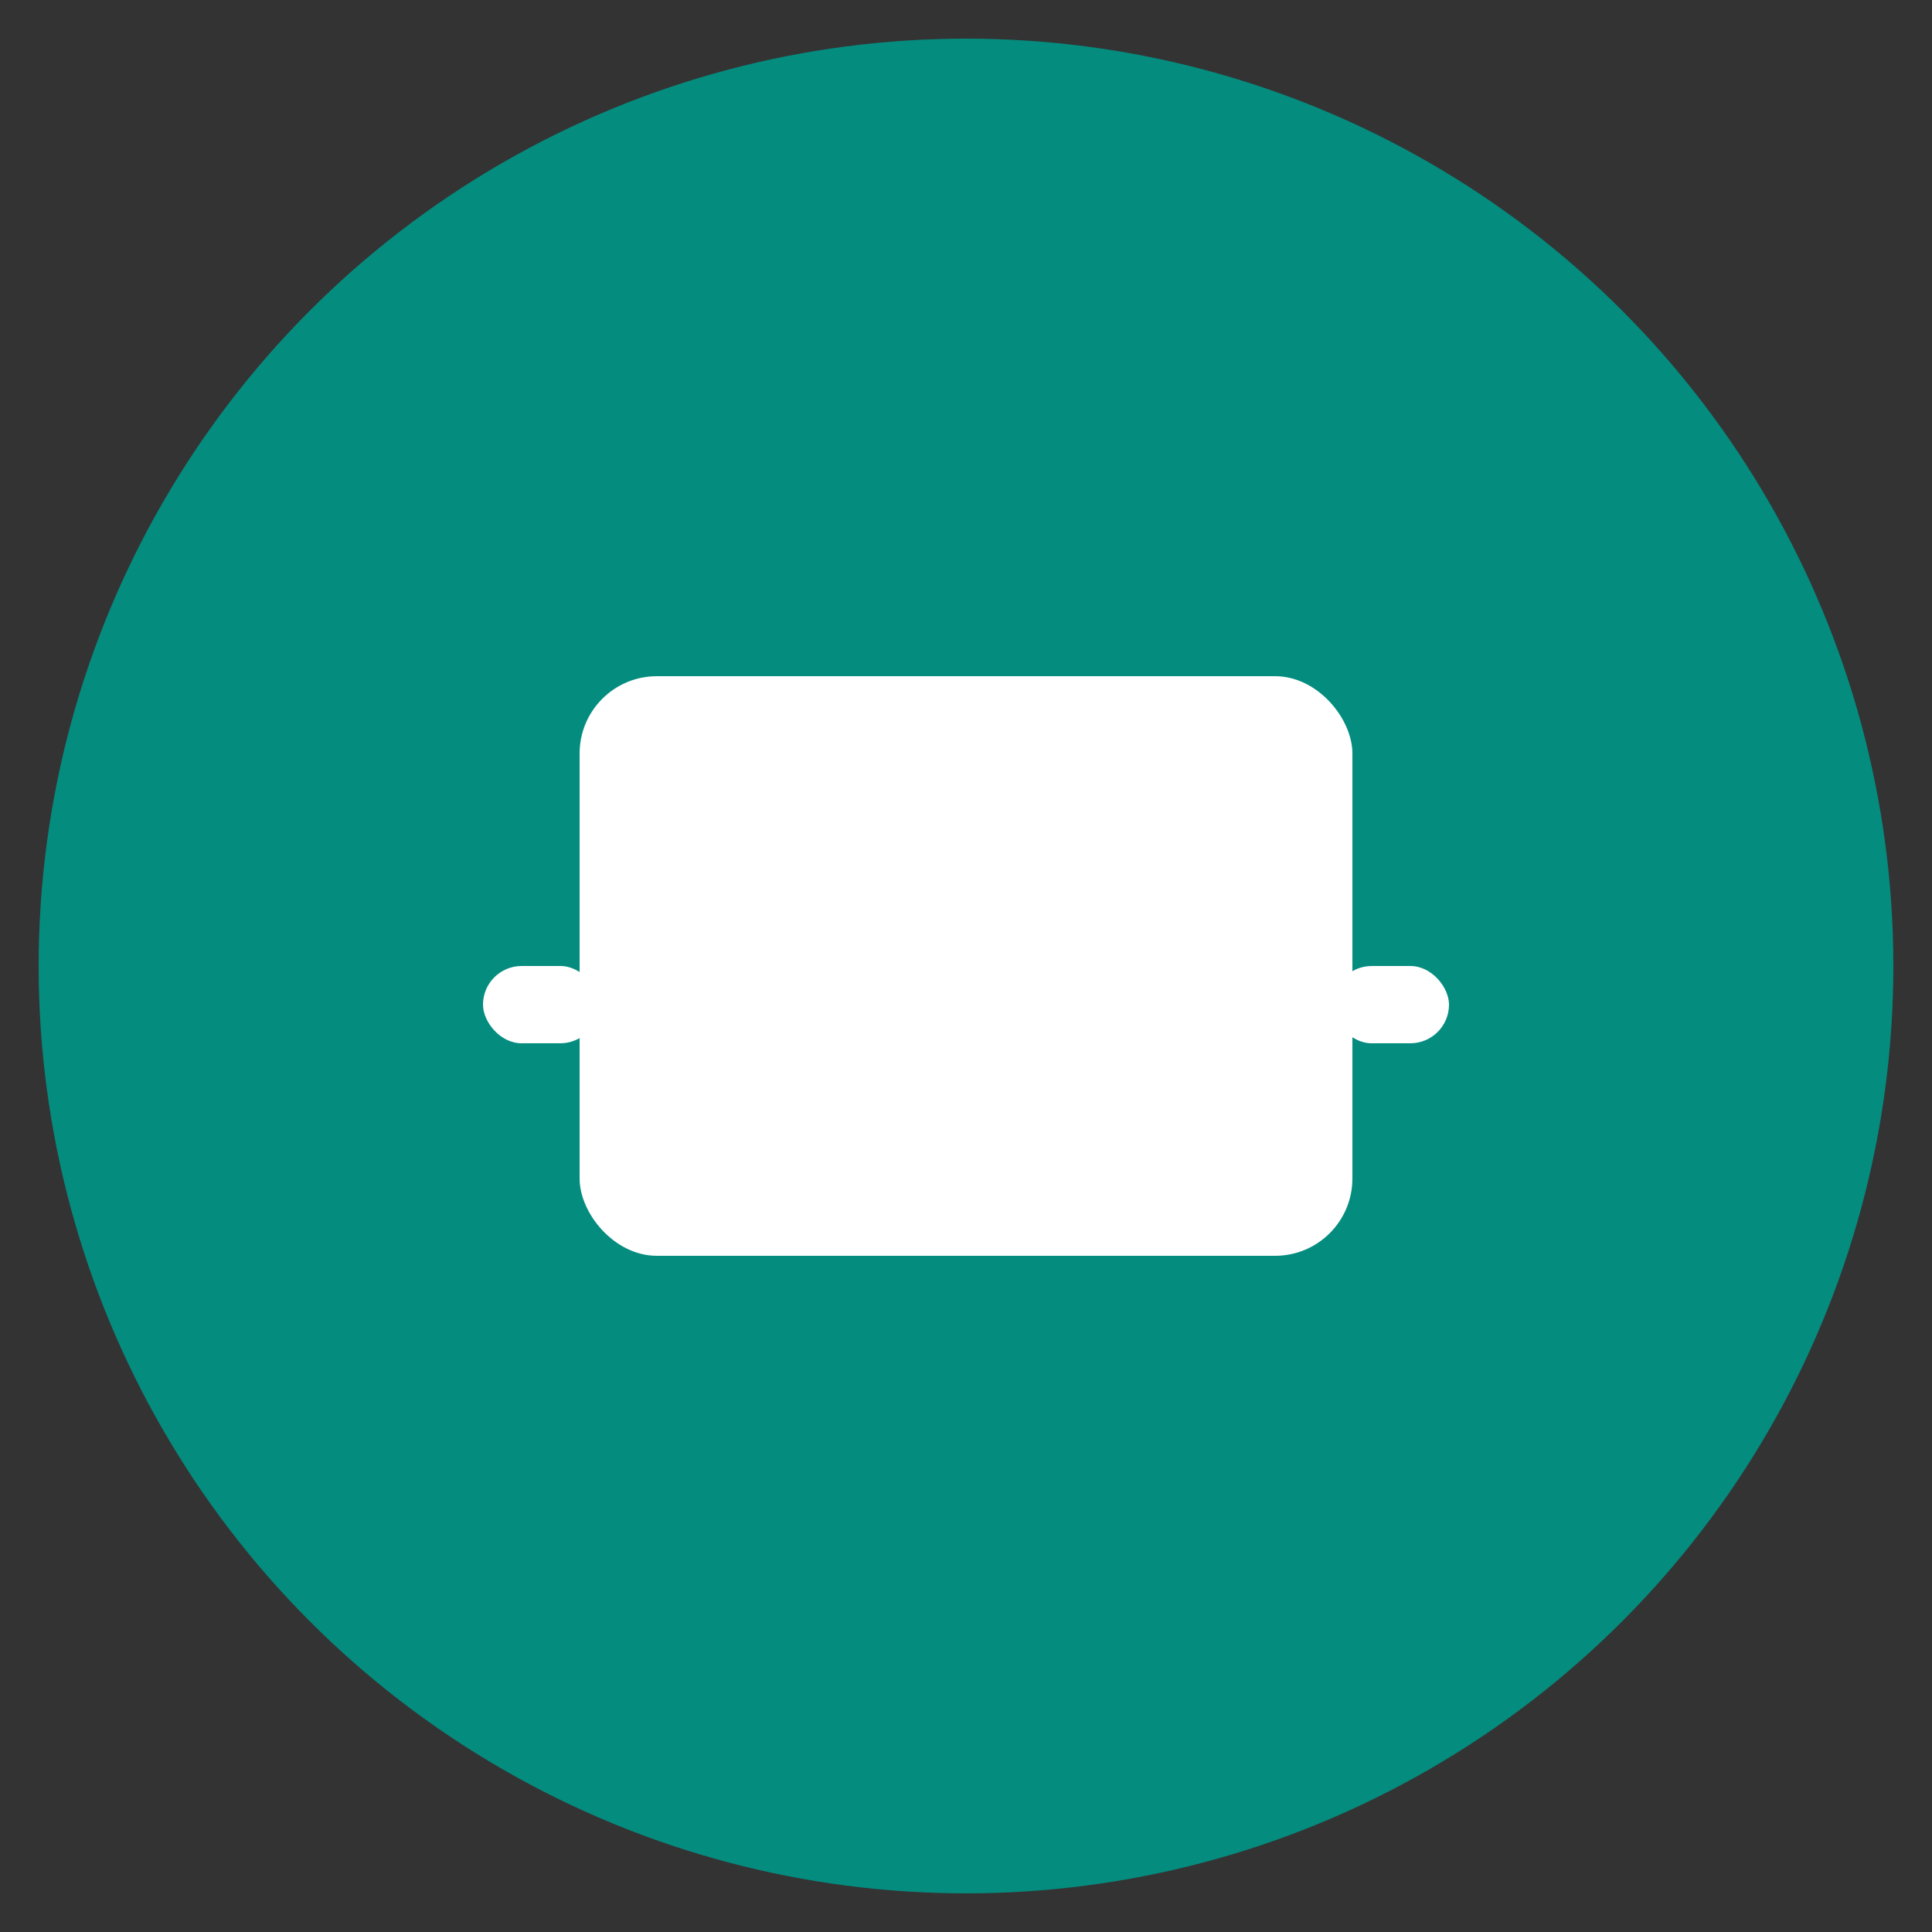 <svg xmlns="http://www.w3.org/2000/svg" viewBox="0 0 100 100">
  <rect x="0" y="0" width="100" height="100" fill="#333333" stroke="none"/>
  <circle cx="50" cy="50" r="48" fill="#048c7f"/>
  <g fill="white">
    <!-- Train icon simplified -->
    <rect x="30" y="35" width="40" height="30" rx="4"/>
    <rect x="35" y="40" width="10" height="8" rx="2"/>
    <rect x="55" y="40" width="10" height="8" rx="2"/>
    <circle cx="38" cy="60" r="3"/>
    <circle cx="62" cy="60" r="3"/>
    <rect x="25" y="50" width="6" height="4" rx="2"/>
    <rect x="69" y="50" width="6" height="4" rx="2"/>
  </g>
</svg>
